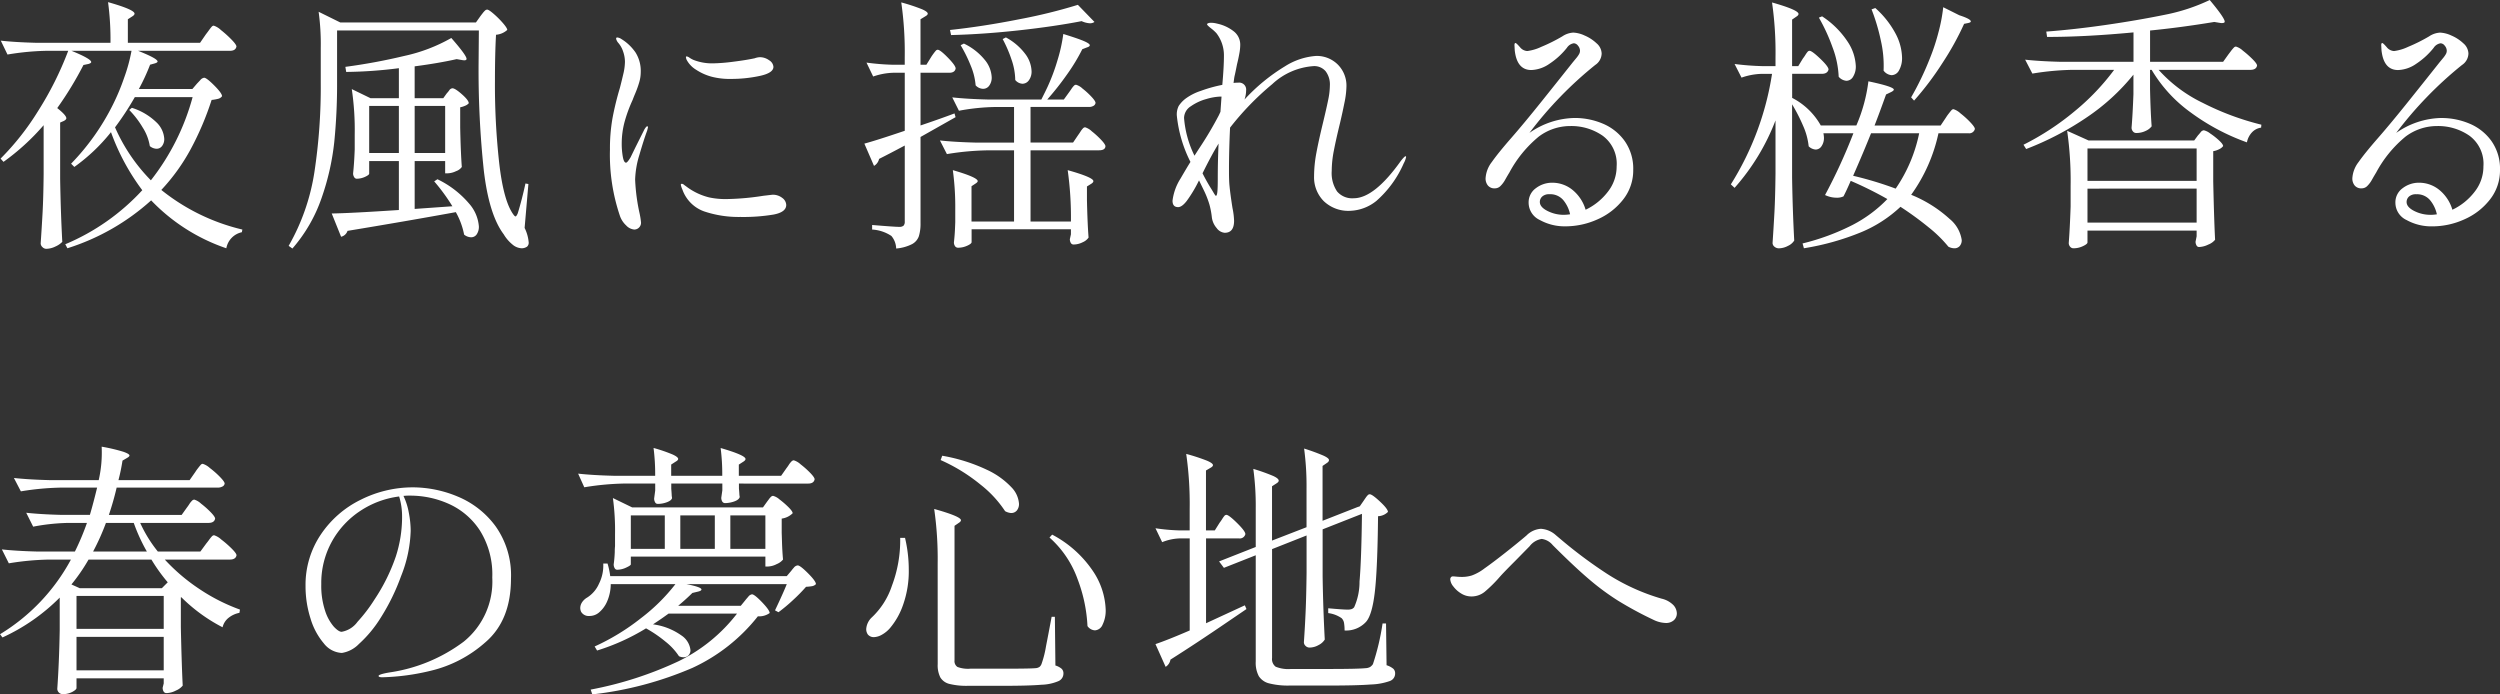 <svg xmlns="http://www.w3.org/2000/svg" width="308.385" height="85.657" viewBox="0 0 308.385 85.657"><rect x="0" y="0" width="308.385" height="85.657" fill="#333333" stroke="none"/><path d="M21.648-4.686A25.178,25.178,0,0,0,31.647.2l-.066.33a2.468,2.468,0,0,0-1.914,1.98A23.153,23.153,0,0,1,20.394-3.4,27.879,27.879,0,0,1,10.065,2.508L9.8,2.013a27.206,27.206,0,0,0,9.5-6.666,27.437,27.437,0,0,1-3.861-7.161,22.288,22.288,0,0,1-4.521,4.29l-.4-.4a28.85,28.85,0,0,0,5.148-7.26,27.034,27.034,0,0,0,1.4-3.35,20.526,20.526,0,0,0,.907-3.317H10.56Q13-20.856,13-20.46q0,.132-.33.231l-.627.132a42.442,42.442,0,0,1-3.234,5.313q1.122.891,1.122,1.254,0,.165-.3.33l-.462.2v6.963q.066,4.092.264,7.755a2.683,2.683,0,0,1-.858.578,2.635,2.635,0,0,1-1.122.28A.663.663,0,0,1,6.98,2.36a.631.631,0,0,1-.214-.446Q6.9-.033,7-1.865t.132-4.8v-6.006a28.3,28.3,0,0,1-4.95,4.521l-.363-.4a32.3,32.3,0,0,0,4.6-5.825,40.588,40.588,0,0,0,3.746-7.475H7.557a32.068,32.068,0,0,0-4.884.462L1.848-23.1q1.815.2,4.389.264h9.141a35.275,35.275,0,0,0-.3-5.016q3.267.924,3.267,1.419,0,.165-.264.33l-.561.363v2.9h8.91l.726-1.056q.132-.165.347-.462t.347-.445a.366.366,0,0,1,.264-.149,2.371,2.371,0,0,1,.891.545,13.2,13.2,0,0,1,1.3,1.171q.61.627.61.858-.1.528-.792.528H18.777q2.409.957,2.409,1.32,0,.132-.33.231l-.594.165a24.913,24.913,0,0,1-1.386,3h6.6l.594-.693q.1-.1.379-.4a.757.757,0,0,1,.479-.3q.3,0,1.254.957t.957,1.32a.813.813,0,0,1-.445.313,5.482,5.482,0,0,1-.841.149,36.19,36.19,0,0,1-2.591,6.089A24.049,24.049,0,0,1,21.648-4.686ZM20.361-5.874a28.726,28.726,0,0,0,5.148-10.263H18.381a35.852,35.852,0,0,1-2.442,3.729A21.687,21.687,0,0,0,20.361-5.874Zm-2.343-8.943a7.657,7.657,0,0,1,3.036,1.8,3.058,3.058,0,0,1,.957,2.03,1.4,1.4,0,0,1-.264.874.83.83,0,0,1-.693.347,1.369,1.369,0,0,1-.825-.33,5.99,5.99,0,0,0-.891-2.31,11.259,11.259,0,0,0-1.65-2.145Zm43-11.319q.1-.132.28-.363a2.452,2.452,0,0,1,.3-.33.374.374,0,0,1,.248-.1q.2,0,.808.528a11.124,11.124,0,0,1,1.139,1.139q.528.61.528.841a2.382,2.382,0,0,1-1.386.594q-.132,2.343-.132,5.742a87.119,87.119,0,0,0,.545,10.263q.544,4.554,1.733,6.171.165.231.264.231t.264-.363q.528-1.716.957-3.7l.363.066L66.462,0a4.974,4.974,0,0,1,.5,1.749.638.638,0,0,1-.2.561,1.164,1.164,0,0,1-.66.2,1.861,1.861,0,0,1-1.155-.479A4.712,4.712,0,0,1,63.888.792Q62.073-1.617,61.43-7.079a116.721,116.721,0,0,1-.644-13.348l.033-3.927H43.329v6.468a71.457,71.457,0,0,1-.347,7.293,30.736,30.736,0,0,1-1.551,6.864,18.8,18.8,0,0,1-3.613,6.27l-.462-.33a26.342,26.342,0,0,0,3.168-9.042,69.934,69.934,0,0,0,.792-11.055v-4.323a29.163,29.163,0,0,0-.264-4.455l2.673,1.32H60.456ZM56.859-16.6a3.789,3.789,0,0,0,.3-.363.532.532,0,0,1,.4-.264q.33,0,1.171.742t.842,1.106a1.126,1.126,0,0,1-.429.3,2.975,2.975,0,0,1-.627.2v2.508q.066,3.1.2,4.851A1.446,1.446,0,0,1,58-7a2.54,2.54,0,0,1-1.039.264h-.3V-8.25H52.9v5.907l4.653-.33a23.315,23.315,0,0,0-2.244-3.069l.4-.264a11.817,11.817,0,0,1,3.877,2.97A4.831,4.831,0,0,1,60.819-.2a1.652,1.652,0,0,1-.264.99.818.818,0,0,1-.693.363A1.4,1.4,0,0,1,59,.825a9.257,9.257,0,0,0-1.023-2.772Q51.81-.825,44.616.363a1.083,1.083,0,0,1-.792.726L42.669-1.782q2.277-.033,8.283-.429V-8.25H47.289V-6.7q0,.165-.512.4a2.5,2.5,0,0,1-1.04.231.367.367,0,0,1-.3-.2.813.813,0,0,1-.132-.462q.132-1.188.2-2.97v-1.815a34.155,34.155,0,0,0-.363-5.61l2.31,1.122h3.5v-3.7a54.783,54.783,0,0,1-6.5.462l-.1-.627a71.485,71.485,0,0,0,7.293-1.353A20.423,20.423,0,0,0,57.42-23.43Q59.3-21.285,59.3-20.856q0,.231-.462.165l-.759-.132q-2.178.495-5.181.891v3.927H56.43Zm-9.57,1.551V-9.24h3.663v-5.808ZM56.661-9.24v-5.808H52.9V-9.24ZM79.992.2a1.549,1.549,0,0,1-1.007-.512,2.881,2.881,0,0,1-.775-1.2,23.481,23.481,0,0,1-1.221-8.151,21.482,21.482,0,0,1,.33-3.96,36.22,36.22,0,0,1,.891-3.63q.231-.891.429-1.749a6.743,6.743,0,0,0,.2-1.485,3.884,3.884,0,0,0-.231-1.287,3.019,3.019,0,0,0-.594-1.056,1.177,1.177,0,0,1-.264-.5q0-.165.132-.165a1.128,1.128,0,0,1,.528.2,5.8,5.8,0,0,1,1.733,1.65,4.289,4.289,0,0,1,.643,2.442,4.468,4.468,0,0,1-.2,1.287,12.768,12.768,0,0,1-.462,1.287q-.264.627-.33.825A17.559,17.559,0,0,0,78.771-13a10.456,10.456,0,0,0-.33,2.607,9.149,9.149,0,0,0,.132,1.6q.132.743.4.743.165,0,.561-.66l.594-1.221,1.122-2.244q.231-.363.33-.363t.1.132l-.1.4q-.429,1.155-.957,2.986a11.438,11.438,0,0,0-.528,3.053,23.645,23.645,0,0,0,.561,4.224,9.866,9.866,0,0,1,.165,1.056.83.83,0,0,1-.264.66A.84.84,0,0,1,79.992.2ZM91.938-18.381a8.856,8.856,0,0,1-2.376-.264,6.567,6.567,0,0,1-1.93-.858,3.214,3.214,0,0,1-1.139-1.155,1.013,1.013,0,0,1-.132-.4.088.088,0,0,1,.1-.1.816.816,0,0,1,.347.165,3,3,0,0,0,.479.264,6.263,6.263,0,0,0,2.376.429,21.8,21.8,0,0,0,2.525-.2q1.6-.2,2.657-.429a2.122,2.122,0,0,1,.627-.132,1.937,1.937,0,0,1,1.155.38,1.038,1.038,0,0,1,.528.808q0,.759-1.683,1.122A16.71,16.71,0,0,1,91.938-18.381ZM93.093-1.353a13.358,13.358,0,0,1-4.455-.676,4.4,4.4,0,0,1-2.706-2.69,2.756,2.756,0,0,1-.2-.594.117.117,0,0,1,.132-.132.443.443,0,0,1,.248.115q.148.116.247.181a7.736,7.736,0,0,0,2.871,1.386,9.706,9.706,0,0,0,2.277.2,31.682,31.682,0,0,0,4.389-.4l1.122-.132a1.877,1.877,0,0,1,1.237.4,1.121,1.121,0,0,1,.479.858q0,.891-1.567,1.188A22.66,22.66,0,0,1,93.093-1.353Zm23.5-19.7q.1-.165.281-.413t.3-.38a.33.33,0,0,1,.248-.132q.3,0,1.254.974t.957,1.336q-.1.528-.792.528H115.3v6.5q2.442-.825,4.191-1.485l.132.462L115.3-11.22V-.594a5.316,5.316,0,0,1-.2,1.6,1.784,1.784,0,0,1-.841.99,5.294,5.294,0,0,1-1.964.544A2.515,2.515,0,0,0,111.705.99,4.778,4.778,0,0,0,109.329.2V-.363q2.772.231,3.333.231a.768.768,0,0,0,.545-.149.711.711,0,0,0,.148-.511v-9.372q-1.98,1.056-3.168,1.65a1.3,1.3,0,0,1-.247.528,1.153,1.153,0,0,1-.38.33L108.372-10.4q1.485-.4,4.983-1.584V-19.14H111.9a8.237,8.237,0,0,0-2.442.462l-.825-1.716a29.051,29.051,0,0,0,3.234.264h1.485v-.924a43.171,43.171,0,0,0-.429-6.765,22.77,22.77,0,0,1,2.558.842q.709.313.71.544,0,.165-.3.33l-.594.363v5.61h.726Zm20.163-4.356a.94.94,0,0,1-.561.165,2.793,2.793,0,0,1-1.023-.264q-3.4.66-7.771,1.139t-8.333.578l-.132-.627q4.026-.429,8.53-1.32a65.147,65.147,0,0,0,7.243-1.782Zm-3.135,8.679q.1-.132.28-.4a2.912,2.912,0,0,1,.314-.4.38.38,0,0,1,.264-.132,1.93,1.93,0,0,1,.792.462,9.6,9.6,0,0,1,1.105,1.007q.512.544.512.776a.488.488,0,0,1-.264.363,1.045,1.045,0,0,1-.528.132h-7.227v4.389h5.247l.627-.924q.1-.132.281-.413a2.613,2.613,0,0,1,.314-.412.38.38,0,0,1,.264-.132,2.065,2.065,0,0,1,.825.495,10.616,10.616,0,0,1,1.155,1.056q.528.561.528.792-.033.495-.792.495h-8.448V-.792h4.983a41.819,41.819,0,0,0-.4-6.336q3.168.891,3.168,1.353,0,.165-.264.33l-.528.33V-3.4q.066,2.9.2,4.587a1.649,1.649,0,0,1-.726.578,2.49,2.49,0,0,1-1.122.28.376.376,0,0,1-.346-.2.9.9,0,0,1-.115-.462l.132-.594V.165H121.6V1.749q0,.2-.544.445a2.648,2.648,0,0,1-1.105.247.444.444,0,0,1-.4-.2.813.813,0,0,1-.132-.462q.1-.891.132-1.683l.033-.792V-2.277a33.432,33.432,0,0,0-.3-4.851q3.069.891,3.069,1.353,0,.132-.264.3l-.5.33V-.792h5.247V-9.57h-3.333a33.438,33.438,0,0,0-4.95.462l-.858-1.683q1.815.2,4.389.264h4.752v-4.389h-2.376a26.038,26.038,0,0,0-4.422.462l-.825-1.65q1.815.2,4.389.264h6.6l.462-.924.3-.627a24.072,24.072,0,0,0,1.238-3.317,19.676,19.676,0,0,0,.709-3.217q1.815.561,2.541.875t.726.511q0,.165-.33.264l-.594.231a23.022,23.022,0,0,1-1.865,3.086,35.3,35.3,0,0,1-2.458,3.118h2.046ZM125.829-23.5a7.291,7.291,0,0,1,2.409,2.063,3.744,3.744,0,0,1,.759,2.1,1.79,1.79,0,0,1-.33,1.122.975.975,0,0,1-.792.429,1.228,1.228,0,0,1-.891-.462,7.946,7.946,0,0,0-.462-2.524,16,16,0,0,0-1.089-2.524Zm-5.181.759a7.383,7.383,0,0,1,2.607,2.046,3.629,3.629,0,0,1,.825,2.112,1.66,1.66,0,0,1-.3,1.023.91.91,0,0,1-.759.4,1.293,1.293,0,0,1-.924-.429,7.924,7.924,0,0,0-.61-2.442,17.734,17.734,0,0,0-1.238-2.508ZM175.131-8.844q.066,0,.066.1a2.794,2.794,0,0,1-.3.792,13.123,13.123,0,0,1-3.366,4.62A5.454,5.454,0,0,1,168.3-2.112a4.38,4.38,0,0,1-3.267-1.2,4.167,4.167,0,0,1-1.188-3.052,15.828,15.828,0,0,1,.281-2.871q.28-1.518.841-3.828.429-1.782.627-2.772a8.924,8.924,0,0,0,.2-1.716,2.691,2.691,0,0,0-.528-1.782,1.835,1.835,0,0,0-1.485-.627,8.283,8.283,0,0,0-5.1,2.227,34.521,34.521,0,0,0-5.2,5.363q-.132,2.8-.132,5.28,0,1.32.066,1.914.1,1.023.363,2.706a8.964,8.964,0,0,1,.2,1.584q0,1.485-1.155,1.485a1.36,1.36,0,0,1-.99-.578,2.484,2.484,0,0,1-.594-1.3,10.147,10.147,0,0,0-.3-1.6,11.406,11.406,0,0,0-.66-1.7l-.627-1.287a16.416,16.416,0,0,1-1.518,2.541q-.594.759-1.056.759-.693,0-.693-.792a6.562,6.562,0,0,1,.99-2.739q.825-1.419,1.221-2.046a16.152,16.152,0,0,1-1.683-5.742,2.328,2.328,0,0,1,.231-1.155,3.664,3.664,0,0,1,.825-.891,6.618,6.618,0,0,1,1.9-.974,17.327,17.327,0,0,1,2.657-.742q.2-2.244.2-3.6a4.474,4.474,0,0,0-.924-2.772,5.2,5.2,0,0,0-.676-.61q-.479-.38-.479-.479t.148-.148a.985.985,0,0,1,.313-.05,2.872,2.872,0,0,1,.759.1,4.991,4.991,0,0,1,2.029.924,2.08,2.08,0,0,1,.842,1.716,6.274,6.274,0,0,1-.116,1.072q-.115.644-.28,1.3l-.132.66q-.066.33-.132.627a4.455,4.455,0,0,0-.1.528q-.033.264-.066.495a4.05,4.05,0,0,1,.561-.033.861.861,0,0,1,.99.957,3.553,3.553,0,0,1-.2,1.122,22.957,22.957,0,0,1,4.983-4.092,8.255,8.255,0,0,1,3.861-1.287,3.683,3.683,0,0,1,2.64,1.039,3.674,3.674,0,0,1,1.089,2.788,10.609,10.609,0,0,1-.247,1.964q-.247,1.238-.544,2.491-.5,2.046-.759,3.4a13.153,13.153,0,0,0-.264,2.508,4.047,4.047,0,0,0,.66,2.525,2.44,2.44,0,0,0,2.046.841q2.541,0,5.808-4.587Q175-8.844,175.131-8.844Zm-27.324-4.719a12.756,12.756,0,0,0,1.287,4.653l.528-.825a44.19,44.19,0,0,0,2.475-4.158l.2-.429.132-1.881h-.132a6.839,6.839,0,0,0-1.732.3,6.12,6.12,0,0,0-1.914.891A1.739,1.739,0,0,0,147.807-13.563Zm3.927,9.6q.132,0,.182-.5t.049-1.584q0-2.244.1-4.356-.858,1.386-1.98,3.663.462.924.99,1.782.132.2.363.594T151.734-3.96Zm44.253-9.6a8.859,8.859,0,0,1,3.465.693,6.306,6.306,0,0,1,2.706,2.145,5.9,5.9,0,0,1,1.056,3.564,5.785,5.785,0,0,1-1.221,3.63,8.144,8.144,0,0,1-3.152,2.459,9.614,9.614,0,0,1-4.009.875A6.309,6.309,0,0,1,191.7-.974,2.364,2.364,0,0,1,190.311-3.1a2.147,2.147,0,0,1,.891-1.8,3.292,3.292,0,0,1,2.046-.677,3.936,3.936,0,0,1,2.442.858,4.936,4.936,0,0,1,1.65,2.475,7.478,7.478,0,0,0,2.739-2.211,5.03,5.03,0,0,0,1.089-3.135,4.3,4.3,0,0,0-1.716-3.778,6.774,6.774,0,0,0-3.993-1.2,6.455,6.455,0,0,0-3.894,1.3,14.734,14.734,0,0,0-3.63,4.439q-.165.264-.495.842a3.387,3.387,0,0,1-.627.841.97.97,0,0,1-.66.264,1.036,1.036,0,0,1-.874-.363A1.362,1.362,0,0,1,185-6.105a3.624,3.624,0,0,1,.775-2.03q.775-1.105,2.359-2.92,1.617-1.848,3.861-4.653t2.739-3.432l1.023-1.287.413-.5a3.248,3.248,0,0,0,.363-.511.87.87,0,0,0,.116-.413.966.966,0,0,0-.247-.627.685.685,0,0,0-.512-.3,1.232,1.232,0,0,0-.858.561,9.241,9.241,0,0,1-2.145,1.963,4.147,4.147,0,0,1-2.244.776q-1.782,0-2.046-2.442l-.033-.627q0-.264.132-.264.1,0,.561.528a1.228,1.228,0,0,0,.891.462,5.723,5.723,0,0,0,1.716-.512,20.557,20.557,0,0,0,2.607-1.3,2.681,2.681,0,0,1,1.353-.462,3.711,3.711,0,0,1,1.4.363,4.983,4.983,0,0,1,1.468.957,1.729,1.729,0,0,1,.627,1.254,1.738,1.738,0,0,1-.792,1.419,47.22,47.22,0,0,0-8.118,8.382A9.981,9.981,0,0,1,195.987-13.563Zm-1.32,11.946a5.576,5.576,0,0,0,.759-.066,4.057,4.057,0,0,0-.841-1.749,2.1,2.1,0,0,0-1.7-.726,1.255,1.255,0,0,0-.891.28.9.9,0,0,0-.3.677q0,.627.941,1.106A4.412,4.412,0,0,0,194.667-1.617Zm29.469-19.272a4.62,4.62,0,0,0,.3-.429,3.219,3.219,0,0,1,.281-.4.33.33,0,0,1,.247-.132q.3,0,1.32.974t1.023,1.337q-.132.528-.825.528h-3.663v2.97a8.508,8.508,0,0,1,3.531,3.4h4.389a19.846,19.846,0,0,0,1.485-5.445q3.135.66,3.135,1.023,0,.132-.33.3l-.627.3q-.825,2.31-1.419,3.828h8.151l.66-.99a5.19,5.19,0,0,1,.313-.446q.215-.28.347-.429a.366.366,0,0,1,.264-.149,2.224,2.224,0,0,1,.858.512,10.645,10.645,0,0,1,1.221,1.106q.561.594.561.825a.708.708,0,0,1-.792.528h-3.7a20.256,20.256,0,0,1-3.366,7.59,15.863,15.863,0,0,1,4.736,2.97,4.164,4.164,0,0,1,1.5,2.607,1.081,1.081,0,0,1-.247.743.856.856,0,0,1-.676.28,1.643,1.643,0,0,1-.726-.2,15.783,15.783,0,0,0-2.359-2.326,39.773,39.773,0,0,0-3.548-2.591A16.052,16.052,0,0,1,231.33.528a31.7,31.7,0,0,1-7.062,1.98l-.165-.594a28.2,28.2,0,0,0,6.154-2.277,16.459,16.459,0,0,0,4.307-3.2,45.511,45.511,0,0,0-4.521-2.244q-.528,1.221-.891,1.914a1.837,1.837,0,0,1-.825.165,3.337,3.337,0,0,1-1.452-.33,67.922,67.922,0,0,0,3.5-7.623h-3.7a4.051,4.051,0,0,1,.066.528,1.793,1.793,0,0,1-.3,1.073.873.873,0,0,1-.726.412,1.369,1.369,0,0,1-.858-.4,8.337,8.337,0,0,0-.693-2.541,21.277,21.277,0,0,0-1.353-2.64V-6.2q.066,4.092.264,7.755a1.763,1.763,0,0,1-.775.66,2.419,2.419,0,0,1-1.106.3.833.833,0,0,1-.561-.2.594.594,0,0,1-.231-.462q.132-1.947.231-3.779t.132-4.8v-6.534a27.092,27.092,0,0,1-5.049,8.316l-.462-.429a35.853,35.853,0,0,0,5.082-13.629h-1.386a8.089,8.089,0,0,0-2.376.462l-.858-1.683a33.221,33.221,0,0,0,3.432.264h1.617v-1.089a43.172,43.172,0,0,0-.429-6.765q3.267.924,3.267,1.419,0,.165-.264.33l-.528.363v5.742h.759Zm19.3-5.346q1.419.462,1.419.759,0,.132-.33.2l-.495.1a35.14,35.14,0,0,1-2.673,4.834,36.646,36.646,0,0,1-3.5,4.637l-.363-.4a35.447,35.447,0,0,0,2.277-4.719,25.525,25.525,0,0,0,1.089-3.283,20.322,20.322,0,0,0,.594-3.119Zm-10.362-.891a11.3,11.3,0,0,1,2.508,3.168,6.623,6.623,0,0,1,.792,2.937,3.033,3.033,0,0,1-.363,1.567,1.064,1.064,0,0,1-.924.611,1.37,1.37,0,0,1-.99-.561,13.965,13.965,0,0,0-.346-3.746,24.226,24.226,0,0,0-1.138-3.811ZM226.512-26.1a10.893,10.893,0,0,1,3.168,3.152,5.872,5.872,0,0,1,.99,2.986,2.363,2.363,0,0,1-.33,1.3.965.965,0,0,1-.825.512,1.4,1.4,0,0,1-.957-.5,11.53,11.53,0,0,0-.759-3.63,22.5,22.5,0,0,0-1.683-3.663Zm6.039,14.421q-.891,2.244-2.211,5.247a43.318,43.318,0,0,1,5.247,1.584,18.657,18.657,0,0,0,2.9-6.831Zm44.088-9.735q.1-.132.313-.413a4.381,4.381,0,0,1,.347-.412.38.38,0,0,1,.264-.132,2.154,2.154,0,0,1,.842.495,12.348,12.348,0,0,1,1.2,1.056q.561.561.561.792-.1.528-.825.528H268.026a17.542,17.542,0,0,0,5.445,4.075,33.433,33.433,0,0,0,7.227,2.69l-.033.363a1.914,1.914,0,0,0-1.122.578,2.5,2.5,0,0,0-.627,1.238,26.906,26.906,0,0,1-6.9-3.663,17.4,17.4,0,0,1-4.851-5.28h-.2v2.376q.066,2.9.2,4.587a1.844,1.844,0,0,1-.726.561,2.62,2.62,0,0,1-1.188.264.5.5,0,0,1-.4-.2.7.7,0,0,1-.165-.462q.132-1.518.231-4.125v-2.409a26.111,26.111,0,0,1-5.726,5.247,36.513,36.513,0,0,1-7.507,3.927l-.33-.528a32.72,32.72,0,0,0,6.3-4.125,28.636,28.636,0,0,0,4.884-5.115H257.4a33.438,33.438,0,0,0-4.95.462l-.891-1.716q1.815.2,4.389.264h8.976v-3.63q-5.907.561-10.659.561l-.1-.66q3.5-.264,7.376-.825t7.276-1.254a23.15,23.15,0,0,0,5.511-1.815q1.848,2.211,1.848,2.673,0,.2-.495.165l-.792-.132q-4.191.693-7.92,1.056v3.861h9.009Zm-17.391,23.2q0,.2-.561.462a2.684,2.684,0,0,1-1.155.264.532.532,0,0,1-.429-.2.7.7,0,0,1-.165-.462q.132-1.65.231-4.488V-5.214a43.17,43.17,0,0,0-.429-6.765l2.64,1.188h13.035l.462-.627q.1-.1.314-.363a.576.576,0,0,1,.413-.264,2.041,2.041,0,0,1,.792.4,8.507,8.507,0,0,1,1.089.858q.495.462.495.693a1.273,1.273,0,0,1-.479.379,2.461,2.461,0,0,1-.742.248v3.7q.1,4.686.231,7.227a2.035,2.035,0,0,1-.842.594,2.778,2.778,0,0,1-1.138.3.351.351,0,0,1-.314-.2.9.9,0,0,1-.116-.462l.132-.66V.33H259.248Zm13.464-7.59V-9.8H259.248v3.993Zm-13.464.957V-.66h13.464V-4.851Zm43.659-8.712a8.859,8.859,0,0,1,3.465.693,6.306,6.306,0,0,1,2.706,2.145,5.9,5.9,0,0,1,1.056,3.564,5.785,5.785,0,0,1-1.221,3.63,8.144,8.144,0,0,1-3.151,2.459,9.614,9.614,0,0,1-4.01.875,6.309,6.309,0,0,1-3.135-.776A2.364,2.364,0,0,1,297.231-3.1a2.146,2.146,0,0,1,.891-1.8,3.292,3.292,0,0,1,2.046-.677,3.936,3.936,0,0,1,2.442.858,4.936,4.936,0,0,1,1.65,2.475A7.478,7.478,0,0,0,307-4.455a5.03,5.03,0,0,0,1.089-3.135,4.3,4.3,0,0,0-1.716-3.778,6.774,6.774,0,0,0-3.993-1.2,6.455,6.455,0,0,0-3.894,1.3,14.734,14.734,0,0,0-3.63,4.439q-.165.264-.495.842a3.387,3.387,0,0,1-.627.841.97.97,0,0,1-.66.264,1.036,1.036,0,0,1-.875-.363,1.362,1.362,0,0,1-.28-.858,3.624,3.624,0,0,1,.775-2.03q.775-1.105,2.36-2.92,1.617-1.848,3.861-4.653t2.739-3.432l1.023-1.287.413-.5a3.248,3.248,0,0,0,.363-.511.87.87,0,0,0,.115-.413.966.966,0,0,0-.247-.627.685.685,0,0,0-.512-.3,1.232,1.232,0,0,0-.858.561,9.242,9.242,0,0,1-2.145,1.963,4.147,4.147,0,0,1-2.244.776q-1.782,0-2.046-2.442l-.033-.627q0-.264.132-.264.1,0,.561.528a1.228,1.228,0,0,0,.891.462,5.723,5.723,0,0,0,1.716-.512,20.556,20.556,0,0,0,2.607-1.3,2.681,2.681,0,0,1,1.353-.462,3.711,3.711,0,0,1,1.4.363,4.983,4.983,0,0,1,1.469.957,1.729,1.729,0,0,1,.627,1.254,1.738,1.738,0,0,1-.792,1.419,47.22,47.22,0,0,0-8.118,8.382A9.981,9.981,0,0,1,302.907-13.563Zm-1.32,11.946a5.576,5.576,0,0,0,.759-.066,4.057,4.057,0,0,0-.842-1.749,2.1,2.1,0,0,0-1.7-.726,1.255,1.255,0,0,0-.891.28.9.9,0,0,0-.3.677q0,.627.94,1.106A4.412,4.412,0,0,0,301.587-1.617ZM27.192,38.929q.165-.2.33-.429a4.509,4.509,0,0,1,.33-.413.445.445,0,0,1,.3-.181,2.389,2.389,0,0,1,.891.528,12.71,12.71,0,0,1,1.287,1.122q.594.594.594.825-.1.528-.825.528H22.077a23.344,23.344,0,0,0,4.29,3.646A23.09,23.09,0,0,0,31.35,47.08l-.066.4a3.076,3.076,0,0,0-1.353.627,2.088,2.088,0,0,0-.726,1.155,20.565,20.565,0,0,1-5.082-3.7h-.066v3.7q.1,4.653.231,7.194a2.141,2.141,0,0,1-.841.611,2.662,2.662,0,0,1-1.139.313.4.4,0,0,1-.38-.2.9.9,0,0,1-.116-.462l.132-.528v-.627H11.187v1.188q0,.2-.512.479a2.467,2.467,0,0,1-1.2.28.677.677,0,0,1-.66-.66q.231-3.267.3-7.26V45.6a24.058,24.058,0,0,1-7.062,4.917l-.3-.4a24.143,24.143,0,0,0,8.745-9.207H7.788a33.438,33.438,0,0,0-4.95.462L1.98,39.655q1.815.2,4.389.264h4.62a31.174,31.174,0,0,0,1.485-3.531H10.131a25.016,25.016,0,0,0-4.29.462l-.858-1.716q1.815.2,4.389.264h3.465q.429-1.452.891-3.366H9.273a33.438,33.438,0,0,0-4.95.462l-.858-1.65q1.815.2,4.389.264h6.072a15.287,15.287,0,0,0,.363-4.125,21.558,21.558,0,0,1,2.673.627q.759.264.759.462,0,.132-.3.3l-.561.33a23.228,23.228,0,0,1-.5,2.409h8.778l.693-.99a5.189,5.189,0,0,1,.313-.446q.214-.28.347-.429a.366.366,0,0,1,.264-.148,2.316,2.316,0,0,1,.874.511,10.988,10.988,0,0,1,1.254,1.105q.578.594.578.825a.484.484,0,0,1-.281.363,1.209,1.209,0,0,1-.577.132H16.137q-.363,1.584-.957,3.366h8.976l.66-.924a4.753,4.753,0,0,0,.28-.4,2.369,2.369,0,0,1,.314-.4.455.455,0,0,1,.3-.165,2.154,2.154,0,0,1,.842.5,10.988,10.988,0,0,1,1.188,1.056q.544.561.545.792-.1.528-.825.528H19.041a16.5,16.5,0,0,0,2.178,3.531h5.247Zm-7.326.99a21.637,21.637,0,0,1-1.617-3.531H14.817a28.652,28.652,0,0,1-1.584,3.531ZM11.583,44.44H21.714l.726-.726a21.031,21.031,0,0,1-2.013-2.805H12.672a22.352,22.352,0,0,1-2.112,3.069Zm10.362.957H11.187v4.059H21.945ZM11.187,50.446v4.125H21.945V50.446ZM52.7,32a14.418,14.418,0,0,1,5.511,1.138,11,11,0,0,1,4.67,3.663,10.445,10.445,0,0,1,1.9,6.451q0,5.148-3.151,7.854A15.552,15.552,0,0,1,54.9,54.62a28.107,28.107,0,0,1-5.99.809q-.462,0-.462-.165,0-.2,1.32-.429a20.069,20.069,0,0,0,9.174-3.795,9.534,9.534,0,0,0,3.531-7.92,10.207,10.207,0,0,0-1.5-5.758,8.929,8.929,0,0,0-3.812-3.3,11.614,11.614,0,0,0-4.818-1.04,7.364,7.364,0,0,0-.825.033,7.971,7.971,0,0,1,.66,2.079,12,12,0,0,1,.231,2.211,16.265,16.265,0,0,1-1.188,5.61,25.9,25.9,0,0,1-2.492,5.1,14.978,14.978,0,0,1-2.706,3.267,3.739,3.739,0,0,1-2.1,1.105A2.984,2.984,0,0,1,41.7,51.255a8.46,8.46,0,0,1-1.65-3.086,13.06,13.06,0,0,1-.611-3.993,11.1,11.1,0,0,1,1.881-6.352,12.6,12.6,0,0,1,4.95-4.307A14.334,14.334,0,0,1,52.7,32Zm-1.353,3.7a8.359,8.359,0,0,0-.363-2.574,11.21,11.21,0,0,0-4.769,1.765A10.737,10.737,0,0,0,42.7,38.665a10.568,10.568,0,0,0-1.32,5.28,9.78,9.78,0,0,0,.479,3.3,5.641,5.641,0,0,0,1.072,1.947q.594.627.957.627a3.059,3.059,0,0,0,1.964-1.237,19.1,19.1,0,0,0,2.1-2.756,22.855,22.855,0,0,0,2.624-5.3A15.8,15.8,0,0,0,51.348,35.695Zm47.421-6.072a4.751,4.751,0,0,0,.281-.4,2.369,2.369,0,0,1,.313-.4.455.455,0,0,1,.3-.165,2.154,2.154,0,0,1,.841.495,10.989,10.989,0,0,1,1.188,1.056q.544.561.545.792-.1.528-.792.528H92.9v.627q.033.33.049.61a2.459,2.459,0,0,0,.049.413q-.066.3-.561.512a3.476,3.476,0,0,1-1.221.247.4.4,0,0,1-.379-.2.9.9,0,0,1-.116-.462l.132-.924v-.825h-6.3v.66q.033.363.049.676a2.653,2.653,0,0,0,.049.446q-.066.3-.61.511a3.167,3.167,0,0,1-1.172.215.351.351,0,0,1-.313-.2.9.9,0,0,1-.116-.462l.132-.99v-.858h-3.8a33.438,33.438,0,0,0-4.95.462l-.759-1.683q1.815.2,4.389.264h5.115a25.329,25.329,0,0,0-.2-3.432,19.319,19.319,0,0,1,2.36.809q.676.313.676.545,0,.165-.3.33l-.561.363V30.58h6.3a25.33,25.33,0,0,0-.2-3.432q3.069.891,3.069,1.353,0,.165-.264.33l-.561.363V30.58h5.214ZM96.36,33.781l.247-.33a1.9,1.9,0,0,1,.264-.3.374.374,0,0,1,.248-.1,1.951,1.951,0,0,1,.792.445,10.3,10.3,0,0,1,1.106.957q.511.511.511.742a2.368,2.368,0,0,1-1.353.66v1.749l.033,1.023q.033,1.221.132,2.277a1.909,1.909,0,0,1-.775.561,2.518,2.518,0,0,1-1.072.3h-.33V40.546h-16.6V41.5q0,.132-.578.4a2.658,2.658,0,0,1-1.105.264.351.351,0,0,1-.313-.2.9.9,0,0,1-.116-.462q.1-.726.132-1.518a6.73,6.73,0,0,1,.033-.726V37.807a29.449,29.449,0,0,0-.264-4.488l2.376,1.155H95.865ZM83.754,35.464H79.563v4.125h4.191Zm6.171,4.125V35.464H85.668v4.125Zm1.914-4.125v4.125h4.323V35.464Zm1.848,10.461q.1-.132.363-.429a.706.706,0,0,1,.462-.3q.3,0,1.237.974t.941,1.336a2.2,2.2,0,0,1-1.452.4,22.035,22.035,0,0,1-8.085,6.369,43.4,43.4,0,0,1-12.342,3.267l-.2-.594a45.1,45.1,0,0,0,10.873-3.514,20.335,20.335,0,0,0,7.178-5.857H84.216l-.693.495q-.231.165-.528.363L82.3,48.9a7.763,7.763,0,0,1,3.481,1.353,2.494,2.494,0,0,1,1.138,1.815.905.905,0,0,1-.231.644.816.816,0,0,1-.627.247,1.238,1.238,0,0,1-.561-.132,7.651,7.651,0,0,0-1.666-1.8,15.6,15.6,0,0,0-2.393-1.633A26.537,26.537,0,0,1,75.4,52.129l-.3-.5a27.478,27.478,0,0,0,5.725-3.5,22.855,22.855,0,0,0,4.241-4.191H77.088a5.467,5.467,0,0,1-.445,2.129,3.686,3.686,0,0,1-1.04,1.4,1.794,1.794,0,0,1-1.155.4,1.075,1.075,0,0,1-1.023-.528,1.292,1.292,0,0,1-.1-.429,1.314,1.314,0,0,1,.231-.743,1.87,1.87,0,0,1,.627-.577,3.834,3.834,0,0,0,1.452-1.7,4.976,4.976,0,0,0,.528-2.492h.528a9.263,9.263,0,0,1,.33,1.551H98.8l.561-.66a4.646,4.646,0,0,1,.313-.379.676.676,0,0,1,.479-.281q.3,0,1.271.973t.974,1.337a.863.863,0,0,1-.446.247,6.4,6.4,0,0,1-.775.083,20.567,20.567,0,0,1-1.567,1.6,20.223,20.223,0,0,1-1.832,1.535l-.429-.231q.99-2.079,1.452-3.234H86.427q1.848.363,1.848.66,0,.165-.429.264l-.693.165q-.693.693-1.749,1.584h7.722ZM117.975,28.1a21.311,21.311,0,0,1,5.511,1.733A9.814,9.814,0,0,1,126.522,32a3.235,3.235,0,0,1,.924,2.013,1.264,1.264,0,0,1-.264.841.9.9,0,0,1-.726.313,1.782,1.782,0,0,1-.726-.231,13.761,13.761,0,0,0-3-3.25,21.527,21.527,0,0,0-4.95-3.052Zm-.561,13.332a43.171,43.171,0,0,0-.429-6.765q3.3.924,3.3,1.386,0,.165-.264.33l-.528.363v16.6a.859.859,0,0,0,.363.809,3.688,3.688,0,0,0,1.584.215h4.125q3.333,0,3.927-.066a.937.937,0,0,0,.495-.165.9.9,0,0,0,.264-.429,12.376,12.376,0,0,0,.528-2.112q.33-1.683.693-3.63h.4l.066,6.006a2.137,2.137,0,0,1,.776.412.78.78,0,0,1,.214.577,1.02,1.02,0,0,1-.577.924,5.726,5.726,0,0,1-2.128.462q-1.551.132-4.686.132h-4.356a8.757,8.757,0,0,1-2.31-.231,1.819,1.819,0,0,1-1.122-.792,3.31,3.31,0,0,1-.33-1.65Zm14.124-3.6a13.777,13.777,0,0,1,5.033,4.5,9.073,9.073,0,0,1,1.568,4.736,3.952,3.952,0,0,1-.38,1.864,1.1,1.1,0,0,1-.941.709,1.2,1.2,0,0,1-.924-.528,18.789,18.789,0,0,0-1.221-5.792,12.508,12.508,0,0,0-3.465-5.132Zm-18.15.4a17.1,17.1,0,0,1,.462,3.894,12.429,12.429,0,0,1-.693,4.34,8.937,8.937,0,0,1-1.617,2.888,3.692,3.692,0,0,1-1.007.825,2.126,2.126,0,0,1-1.007.3.94.94,0,0,1-.726-.33,1.164,1.164,0,0,1-.2-.66,2.173,2.173,0,0,1,.627-1.386,9.409,9.409,0,0,0,2.541-3.96,15.814,15.814,0,0,0,1.023-5.907Zm56.6-4.62q.066-.1.214-.313a2.448,2.448,0,0,1,.264-.33.347.347,0,0,1,.247-.115q.3,0,1.27.907t.974,1.271a1.81,1.81,0,0,1-1.221.528q-.066,6.534-.4,9.372T170.247,48.6a3.32,3.32,0,0,1-2.64,1.056,5.32,5.32,0,0,0-.066-.924,1.092,1.092,0,0,0-.3-.594,3.718,3.718,0,0,0-1.65-.627v-.594q1.815.165,2.376.165a1.557,1.557,0,0,0,.512-.066.709.709,0,0,0,.313-.231,7.656,7.656,0,0,0,.66-3.168q.231-2.64.3-8.349L164.9,37.18v5.841q.066,4.092.264,7.755a1.866,1.866,0,0,1-.759.676,2.282,2.282,0,0,1-1.122.313.689.689,0,0,1-.479-.2.611.611,0,0,1-.214-.462q.132-1.914.214-3.795t.116-4.752v-4.62l-4.257,1.683V53.053a1.17,1.17,0,0,0,.445,1.072,4.124,4.124,0,0,0,1.9.28h4.719q3.465,0,4.488-.1a1.244,1.244,0,0,0,.544-.148,1.292,1.292,0,0,0,.346-.347,29.5,29.5,0,0,0,1.188-5.016h.429l.066,5.148a2.468,2.468,0,0,1,.842.445.78.78,0,0,1,.214.577.973.973,0,0,1-.643.924,7.735,7.735,0,0,1-2.343.429q-1.7.132-5.2.132h-4.818a9.45,9.45,0,0,1-2.524-.264,2.11,2.11,0,0,1-1.287-.891,3.541,3.541,0,0,1-.38-1.815v-13.1l-3.927,1.551-.594-.792,4.521-1.782V34.606a33.711,33.711,0,0,0-.3-4.884,23.663,23.663,0,0,1,2.458.875q.677.314.676.577,0,.165-.264.33l-.561.363v6.7l4.257-1.65V32.131a34.418,34.418,0,0,0-.3-4.917,24.965,24.965,0,0,1,2.393.875q.677.314.676.545,0,.2-.264.363l-.528.363v6.765l4.29-1.683.3-.1ZM152.2,36.355a4.62,4.62,0,0,0,.3-.429,3.219,3.219,0,0,1,.281-.4.33.33,0,0,1,.247-.132q.3,0,1.32,1.007t1.023,1.37a.708.708,0,0,1-.792.528h-4.059V48.763l4.785-2.211.2.462-2.376,1.617q-3.762,2.574-7,4.62a1.3,1.3,0,0,1-.594.891l-1.254-2.805q1.551-.528,4.224-1.683V38.3h-1.287a6.309,6.309,0,0,0-2.112.462l-.825-1.716a23.554,23.554,0,0,0,2.9.264h1.32V34.639a43.172,43.172,0,0,0-.429-6.765,24.243,24.243,0,0,1,2.574.842q.726.313.726.544,0,.165-.3.33l-.561.33v7.392H151.6ZM207.207,48.73a3.7,3.7,0,0,1-1.518-.4,44.769,44.769,0,0,1-4.389-2.376,30.933,30.933,0,0,1-3.581-2.657q-1.8-1.534-4.439-4.174a2.09,2.09,0,0,0-1.353-.759,2.327,2.327,0,0,0-1.485.891l-1.749,1.782q-1.485,1.485-1.947,2.013a16.449,16.449,0,0,1-1.848,1.831,2.579,2.579,0,0,1-1.65.578,2.367,2.367,0,0,1-1.254-.363,3.4,3.4,0,0,1-.973-.875,1.574,1.574,0,0,1-.38-.875.418.418,0,0,1,.083-.247.284.284,0,0,1,.247-.116q.132,0,.445.033a6.839,6.839,0,0,0,.71.033,4.047,4.047,0,0,0,1.188-.182A5.816,5.816,0,0,0,184.866,42q.99-.693,2.525-1.9t2.656-2.161a2.738,2.738,0,0,1,1.782-.825,3.042,3.042,0,0,1,1.848.792l.594.5a56.907,56.907,0,0,0,5.66,4.224,25.655,25.655,0,0,0,6.782,3.1,2.994,2.994,0,0,1,1.452.792,1.552,1.552,0,0,1,.429,1.023,1.12,1.12,0,0,1-.363.841A1.422,1.422,0,0,1,207.207,48.73Z" transform="translate(-1.749 28.116)" fill="#fff"/></svg>
